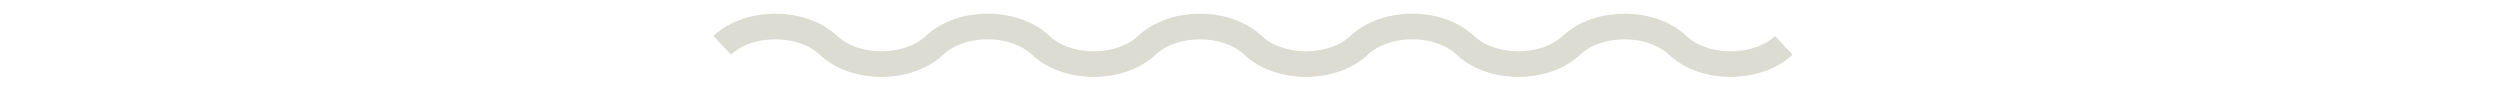 <svg width="195" height="7" viewBox="0 0 195 7" fill="none" xmlns="http://www.w3.org/2000/svg">
<path d="M56.334 3.533C58.404 1.578 62.544 1.578 64.614 3.533C66.684 5.488 70.824 5.488 72.894 3.533C74.964 1.578 79.104 1.578 81.174 3.533C83.244 5.488 87.384 5.488 89.454 3.533C91.524 1.578 95.664 1.578 97.734 3.533C99.804 5.488 103.944 5.488 106.014 3.533C108.084 1.578 112.224 1.578 114.294 3.533C116.364 5.488 120.504 5.488 122.574 3.533C124.644 1.578 128.784 1.578 130.854 3.533C132.924 5.488 137.064 5.488 139.134 3.533" stroke="#DCDCD2" stroke-width="2"/>
</svg>
